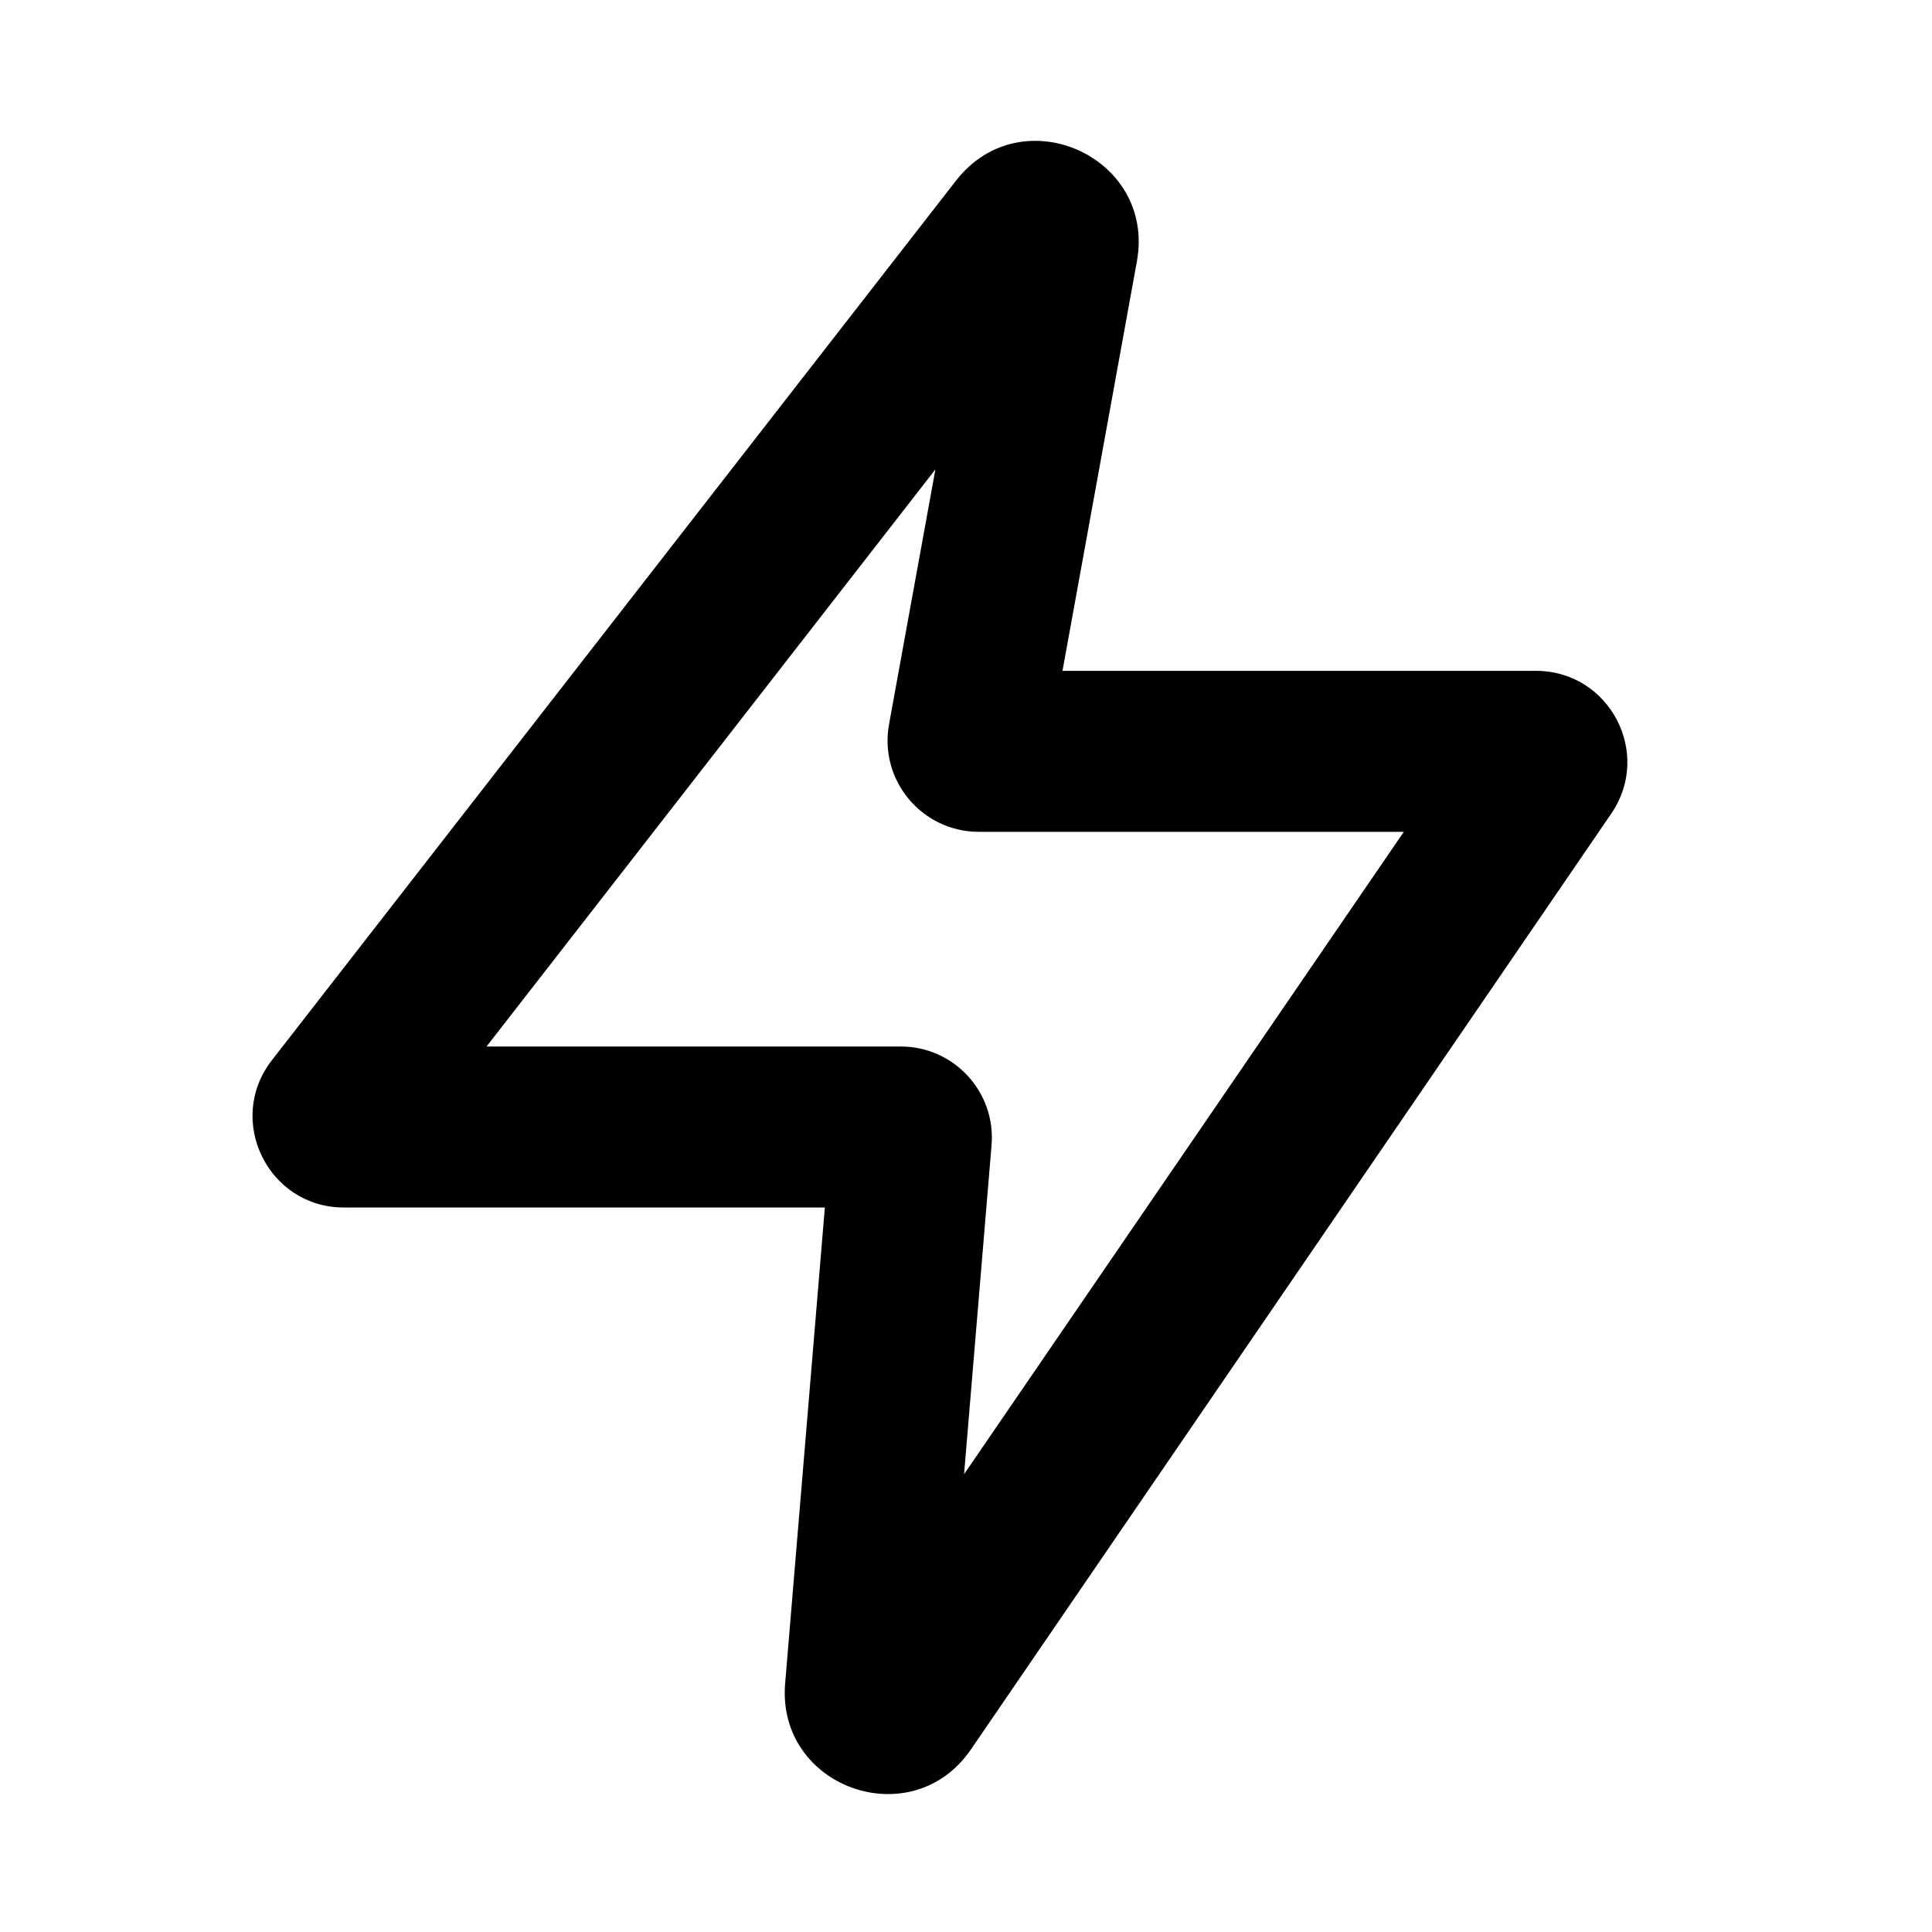 <svg width="18" height="18" viewBox="0 0 18 18" fill="none" xmlns="http://www.w3.org/2000/svg">
    <path d="M8.907 1.683C9.517 0.898 10.77 1.459 10.592 2.436L9.899 6.25H14.31C14.994 6.25 15.398 7.016 15.012 7.58L9.046 16.299C8.495 17.104 7.234 16.655 7.315 15.684L7.685 11.25H3.204C2.497 11.25 2.099 10.436 2.533 9.878L8.907 1.683ZM4.533 9.75H8.392C8.889 9.75 9.28 10.175 9.238 10.671L8.982 13.735L13.079 7.75H9.12C8.59 7.75 8.188 7.27 8.283 6.748L8.715 4.373L4.533 9.75Z" fill="currentColor"/>
</svg>
